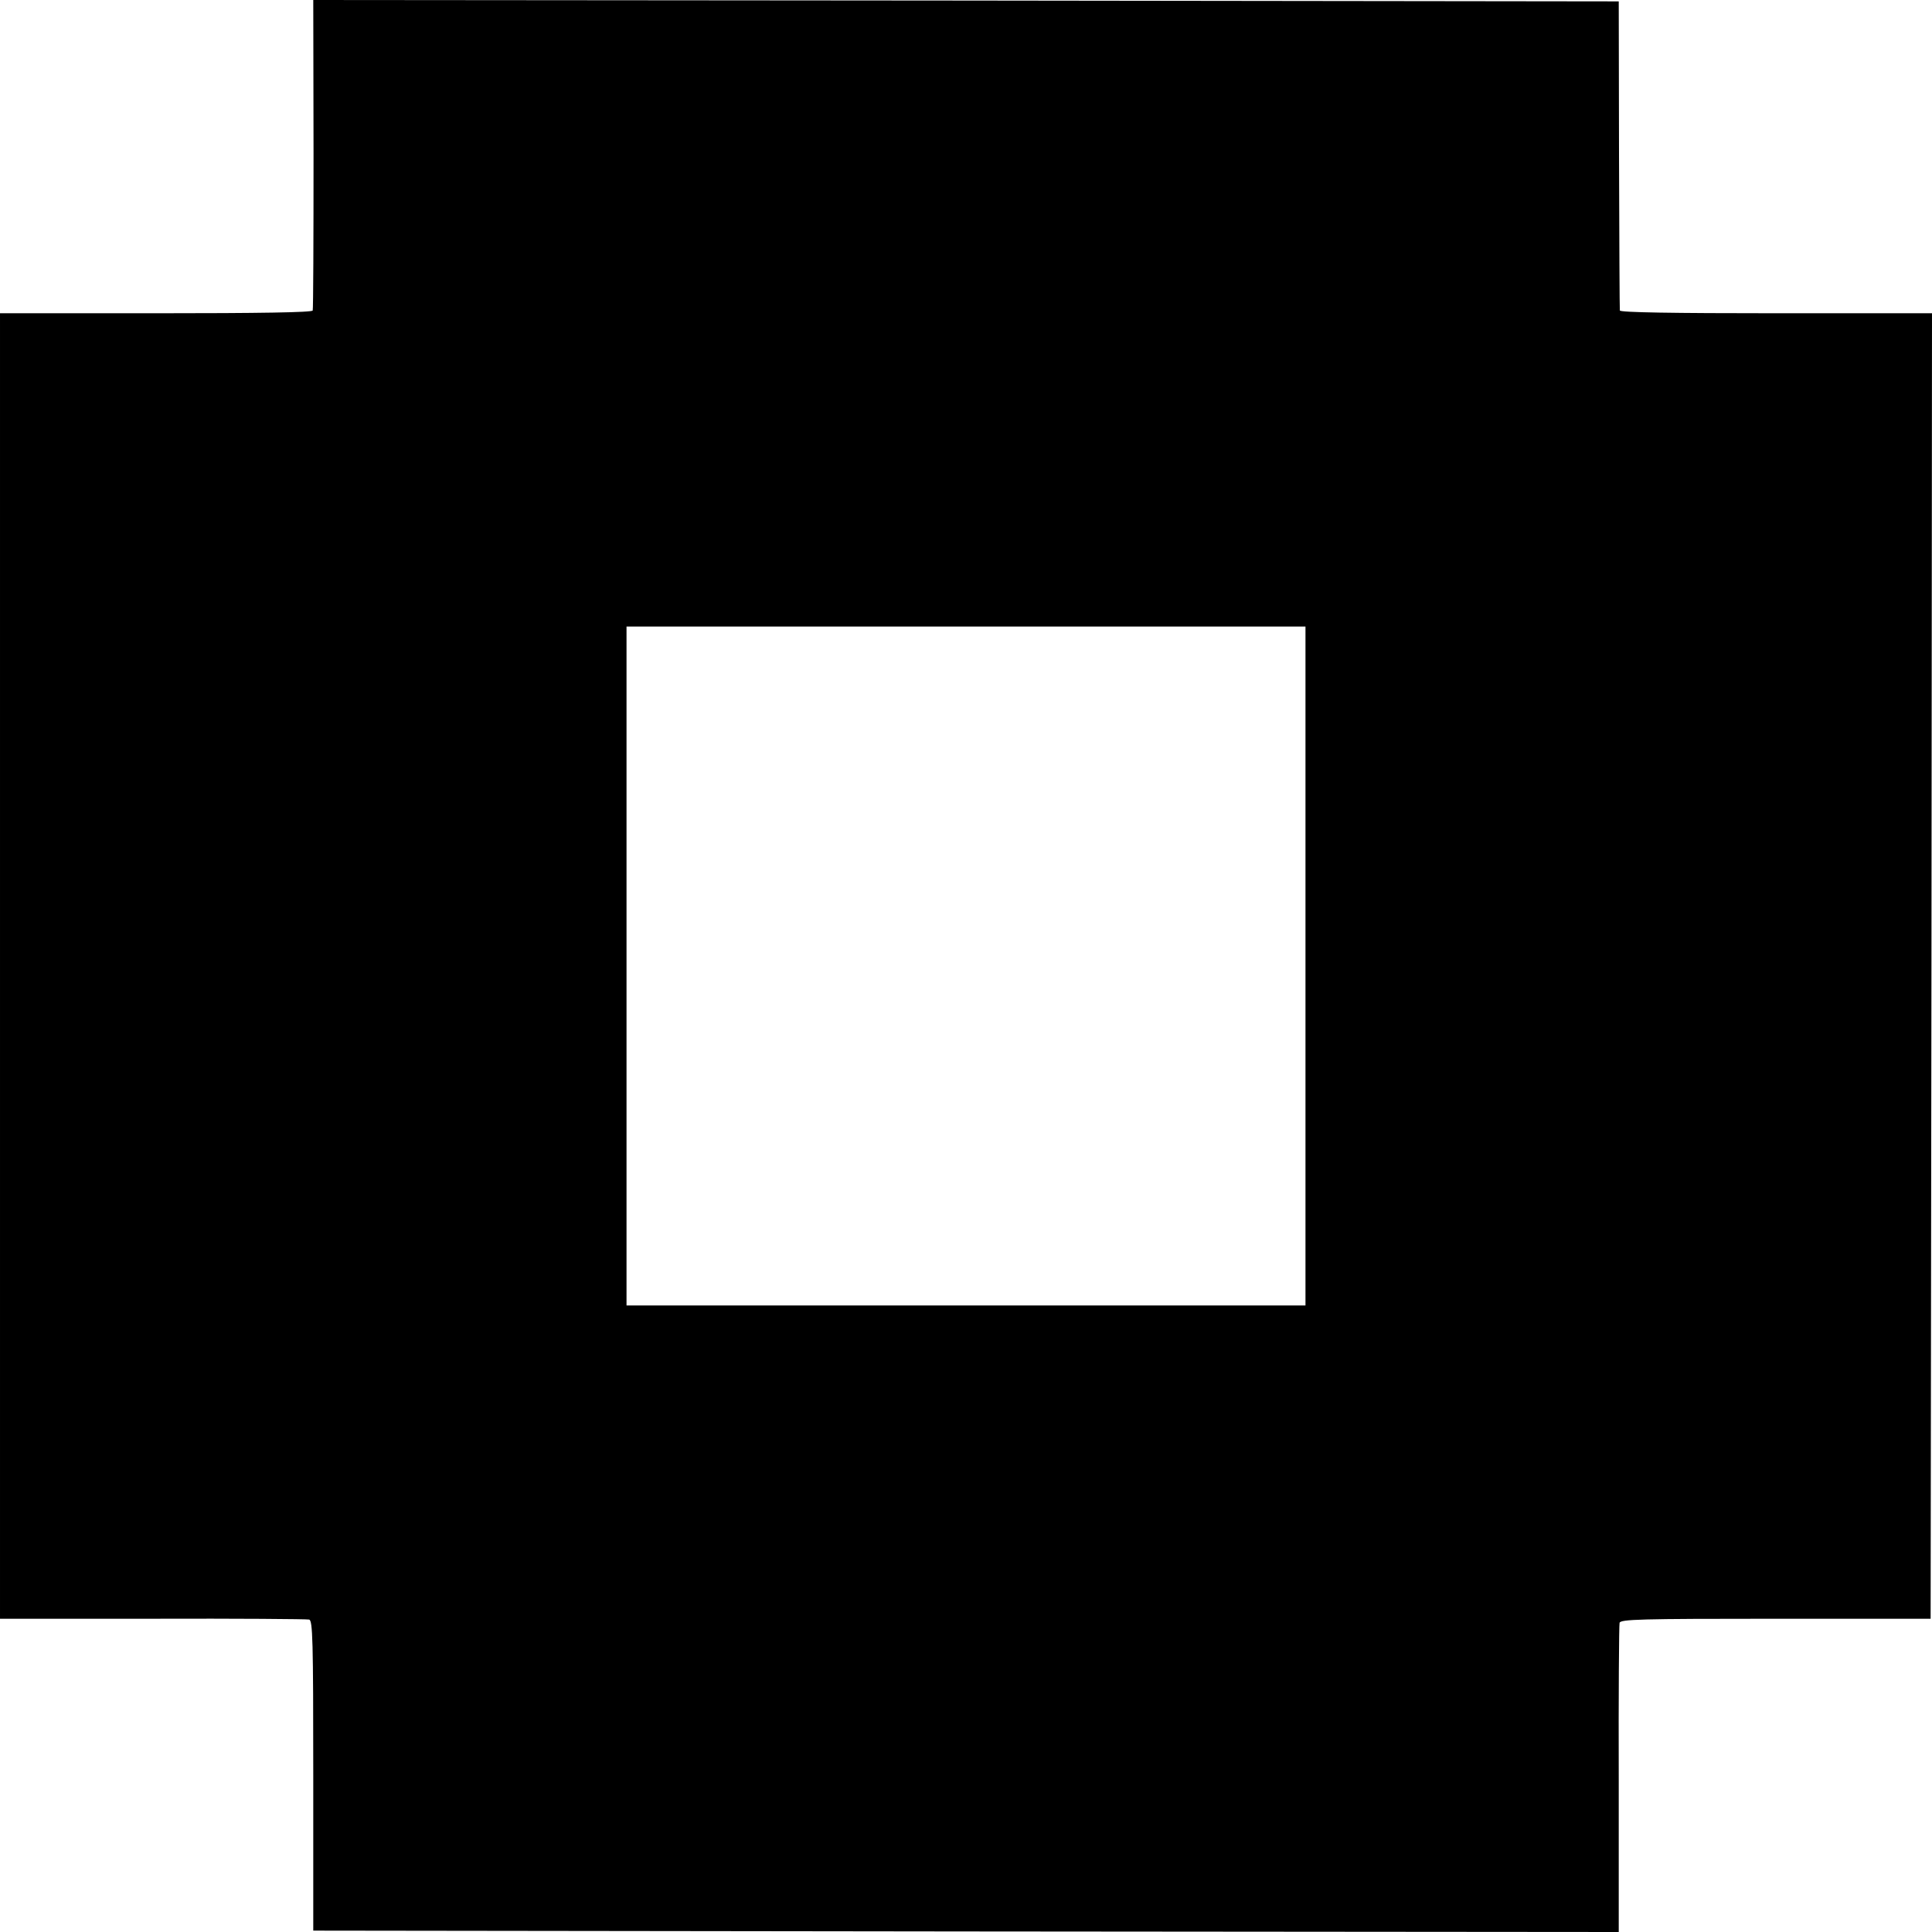 <?xml version="1.0" standalone="no"?>
<!DOCTYPE svg PUBLIC "-//W3C//DTD SVG 20010904//EN"
 "http://www.w3.org/TR/2001/REC-SVG-20010904/DTD/svg10.dtd">
<svg version="1.0" xmlns="http://www.w3.org/2000/svg"
 width="700pt" height="700pt" viewBox="0 0 700 700"
 preserveAspectRatio="xMidYMid meet">
<g transform="translate(0,700) scale(0.1,-0.1)"
fill="#000000" stroke="none">
<path d="M1136 6443 c0 -307 -1 -563 -3 -568 -2 -7 -193 -10 -568 -10 l-565 0
0 -2365 0 -2365 553 0 c303 1 559 -1 567 -3 13 -3 15 -72 15 -565 l0 -562
2365 -3 2365 -2 0 552 c-1 304 1 560 3 568 3 13 72 15 565 15 l562 0 3 2365 2
2365 -565 0 c-372 0 -565 3 -566 10 -1 5 -2 260 -3 565 l-1 555 -2365 3 -2365
2 1 -557z m3594 -2943 l0 -1230 -1230 0 -1230 0 0 1230 0 1230 1230 0 1230 0
0 -1230z"/>
</g>
</svg>
